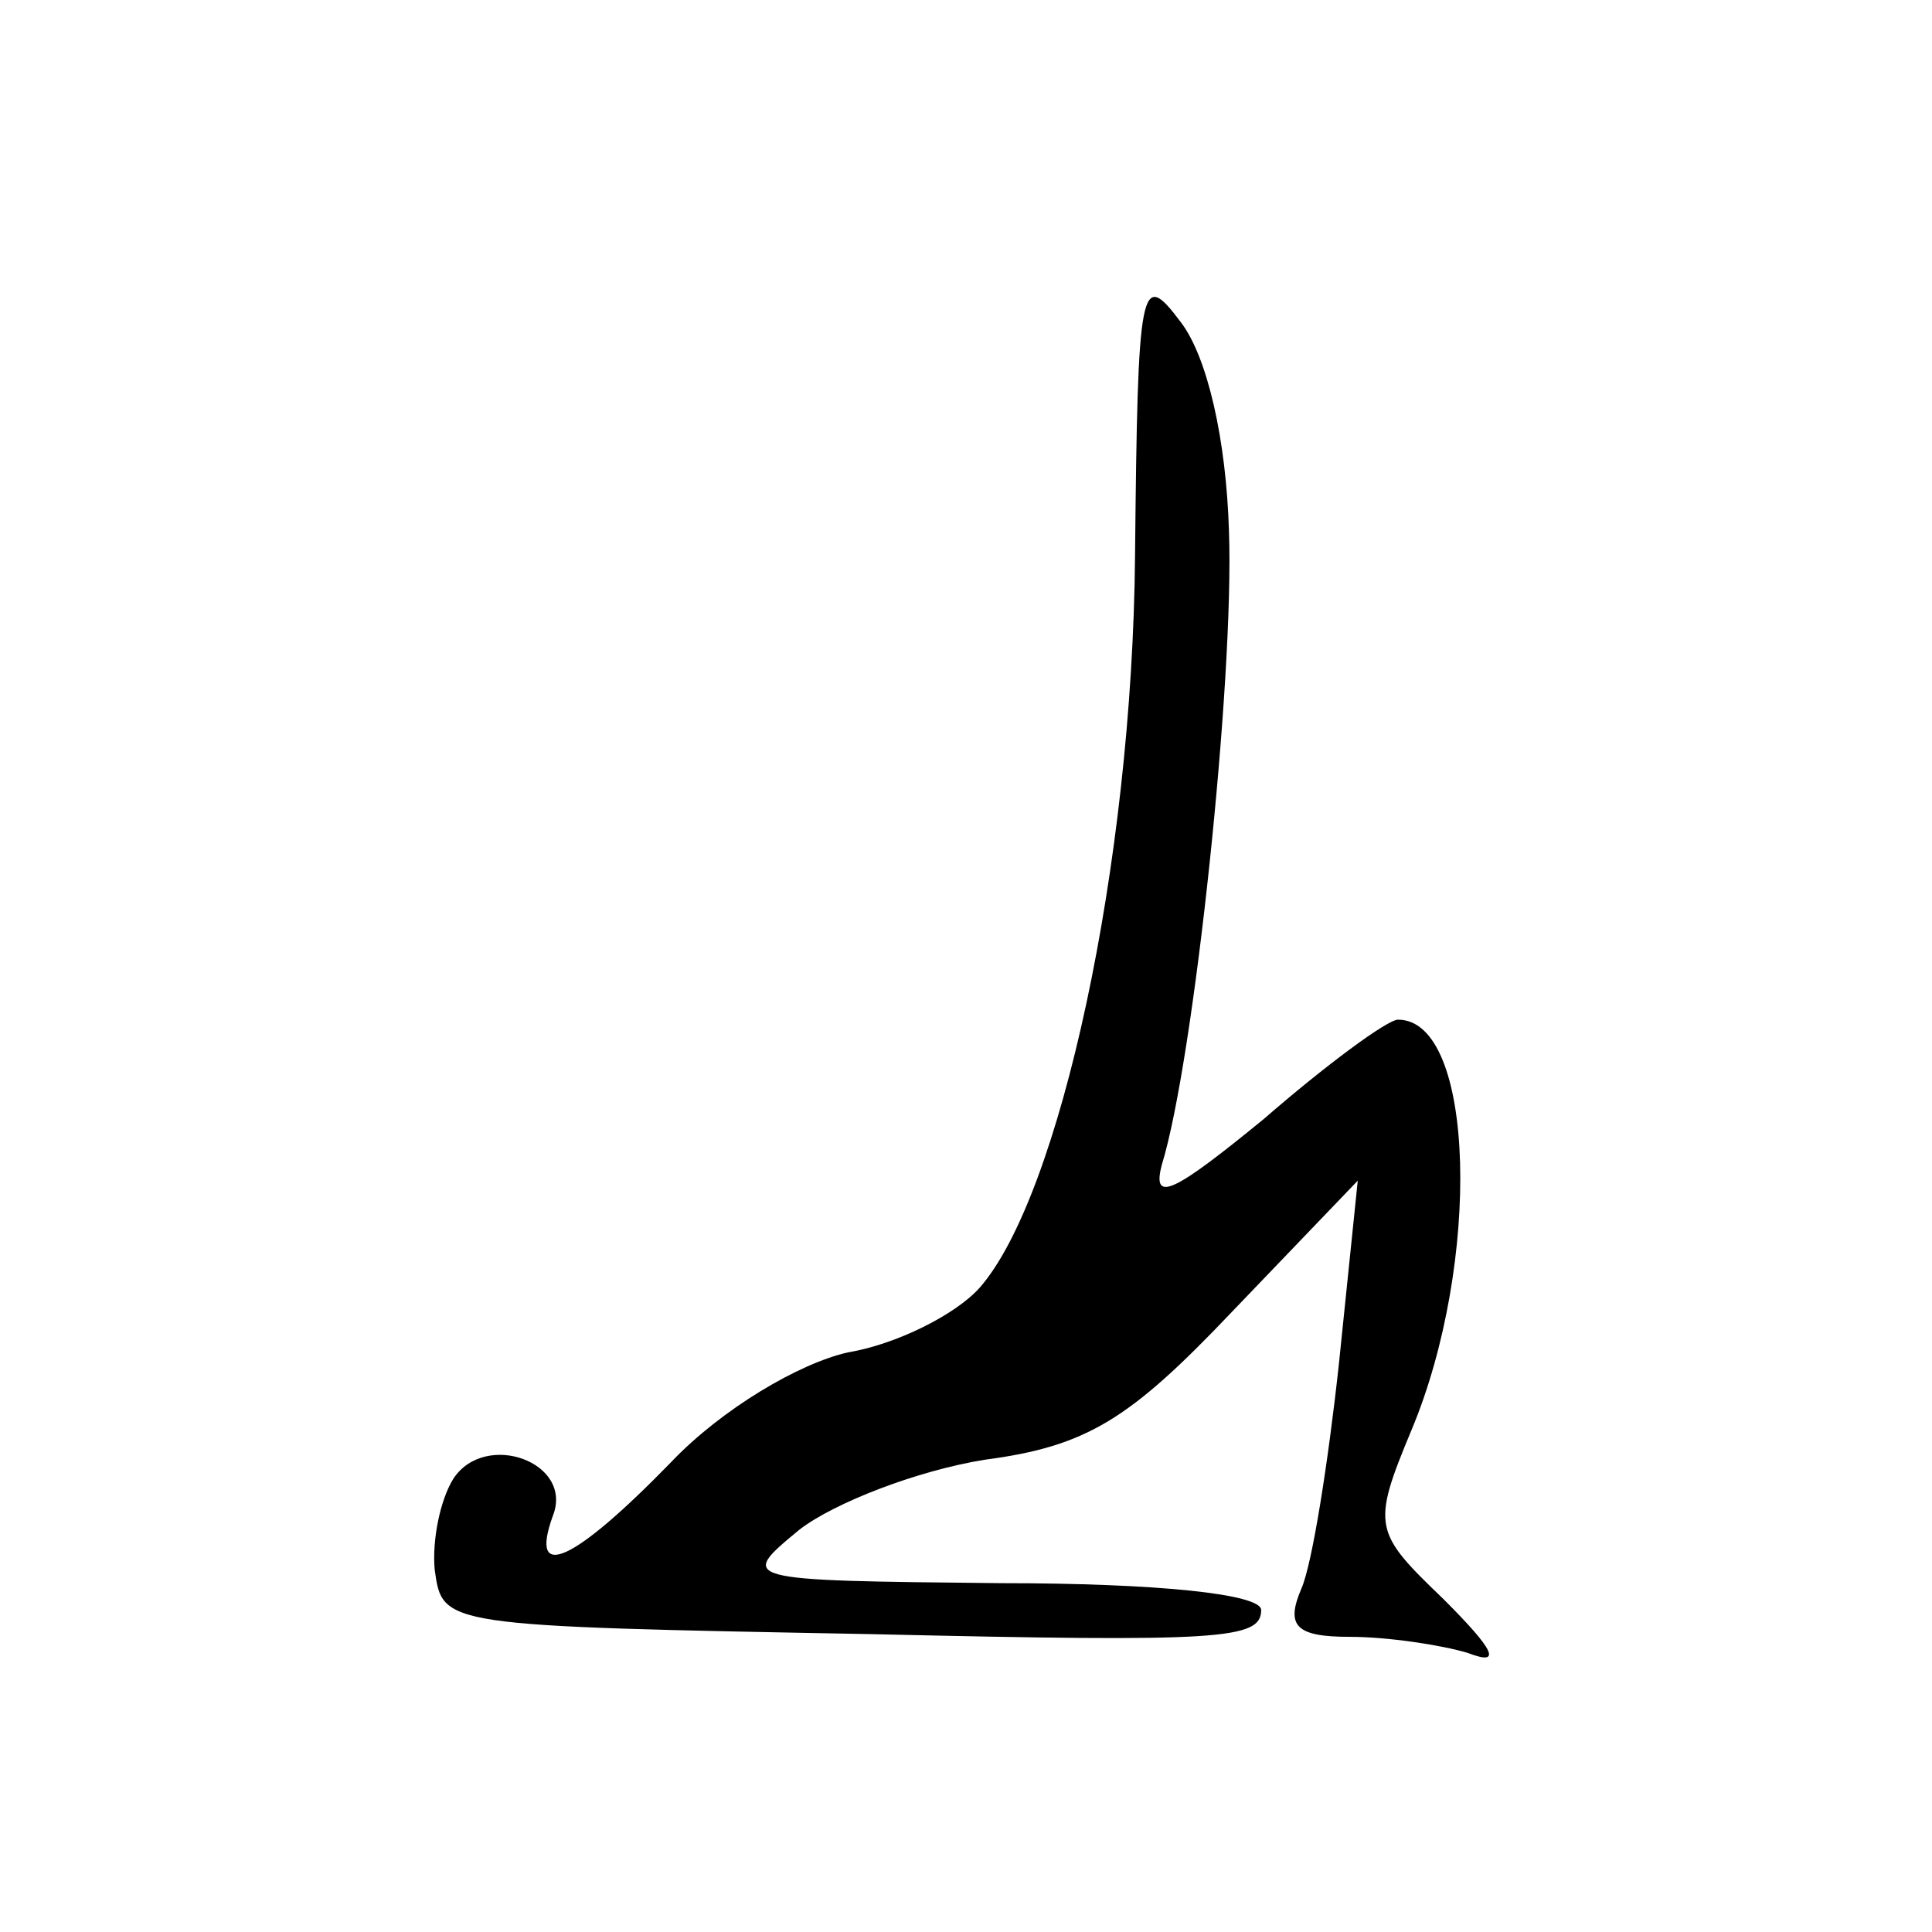 <?xml version="1.0" standalone="no"?>
<!DOCTYPE svg PUBLIC "-//W3C//DTD SVG 20010904//EN"
 "http://www.w3.org/TR/2001/REC-SVG-20010904/DTD/svg10.dtd">
<svg version="1.0" xmlns="http://www.w3.org/2000/svg"
 width="72pt" height="72pt" viewBox="0 0 72 72"
 preserveAspectRatio="xMidYMid meet">
<g transform="translate(0,72) scale(0.1,-0.1)"
fill="#000000" stroke="none">
<path d="M423 513 c-1 -115 -28 -239 -58 -273 -9 -10 -31 -21 -49 -24 -18 -4
-47 -21 -66 -41 -36 -37 -53 -45 -44 -20 8 20 -25 32 -37 14 -5 -8 -8 -23 -7
-34 3 -21 2 -21 163 -24 130 -3 145 -2 145 9 0 6 -39 10 -97 10 -98 1 -98 1
-75 20 13 10 44 22 69 26 38 5 54 15 92 55 l47 49 -7 -68 c-4 -37 -10 -75 -14
-84 -6 -14 -2 -18 18 -18 14 0 34 -3 44 -6 13 -5 10 1 -9 20 -26 25 -27 27
-12 63 26 62 24 153 -5 153 -4 0 -27 -17 -50 -37 -33 -27 -42 -32 -38 -17 12
39 27 181 25 236 -1 34 -8 65 -18 78 -15 20 -16 15 -17 -87z"/>
</g>
</svg>
